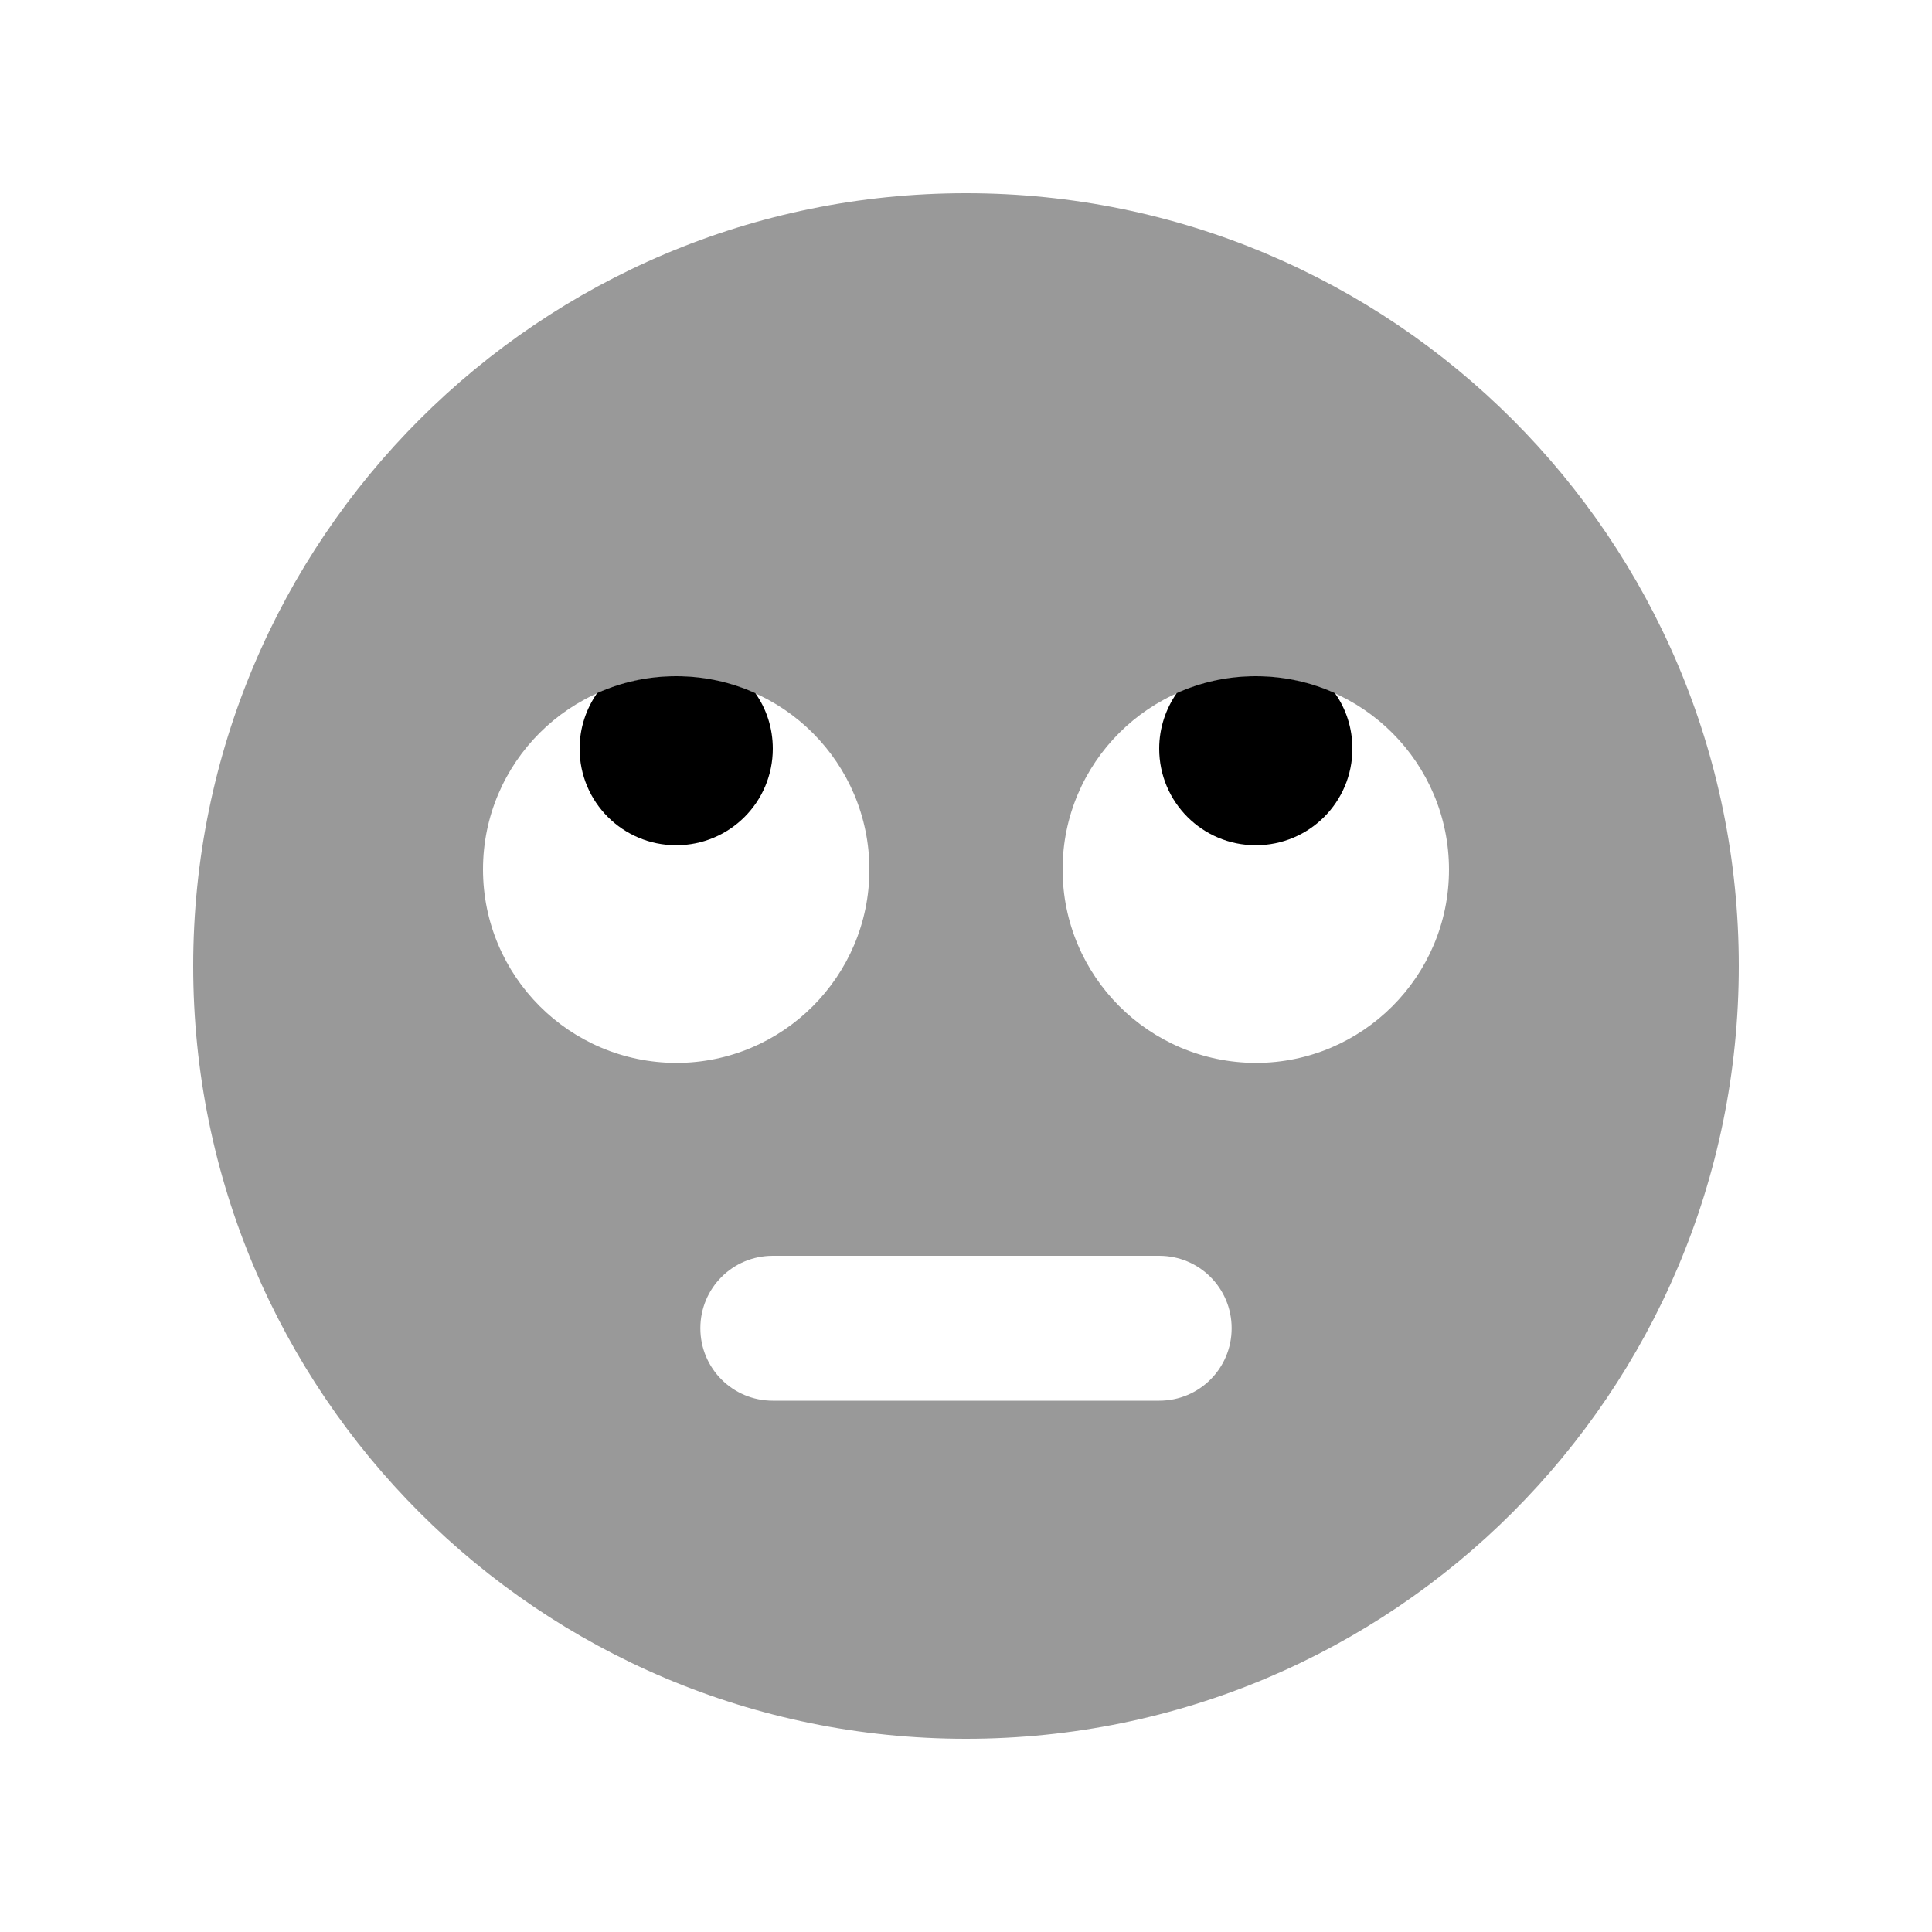 <svg xmlns="http://www.w3.org/2000/svg" viewBox="0 0 640 640"><!--! Font Awesome Pro 7.1.0 by @fontawesome - https://fontawesome.com License - https://fontawesome.com/license (Commercial License) Copyright 2025 Fonticons, Inc. --><path opacity=".4" fill="currentColor" d="M64 320C64 461.4 178.6 576 320 576C461.4 576 576 461.4 576 320C576 178.6 461.4 64 320 64C178.6 64 64 178.6 64 320zM288 288.1C288 323.4 259.3 352.1 224 352.1C188.6 352 160 323.3 160 288C160 252.7 188.7 224 224.1 224.1C259.4 224.1 288 252.8 288 288.1zM232 440C232 426.7 242.7 416 256 416L384 416C397.3 416 408 426.7 408 440C408 453.3 397.3 464 384 464L256 464C242.7 464 232 453.3 232 440zM480 288.1C480 323.4 451.3 352.1 416 352.1C380.6 352 352 323.3 352 288C352 252.7 380.7 224 416.1 224.1C451.4 224.1 480 252.8 480 288.1z"/><path fill="currentColor" d="M256 248C256 265.7 241.7 280 224 280C206.3 280 192 265.7 192 248C192 241.1 194.2 234.8 197.8 229.6C205.8 226 214.6 224 224 224C233.4 224 242.2 226 250.2 229.6C253.9 234.8 256 241.2 256 248zM448 248C448 265.7 433.7 280 416 280C398.3 280 384 265.7 384 248C384 241.1 386.2 234.8 389.8 229.6C397.8 226 406.6 224 416 224C425.4 224 434.2 226 442.2 229.6C445.9 234.8 448 241.2 448 248z"/></svg>